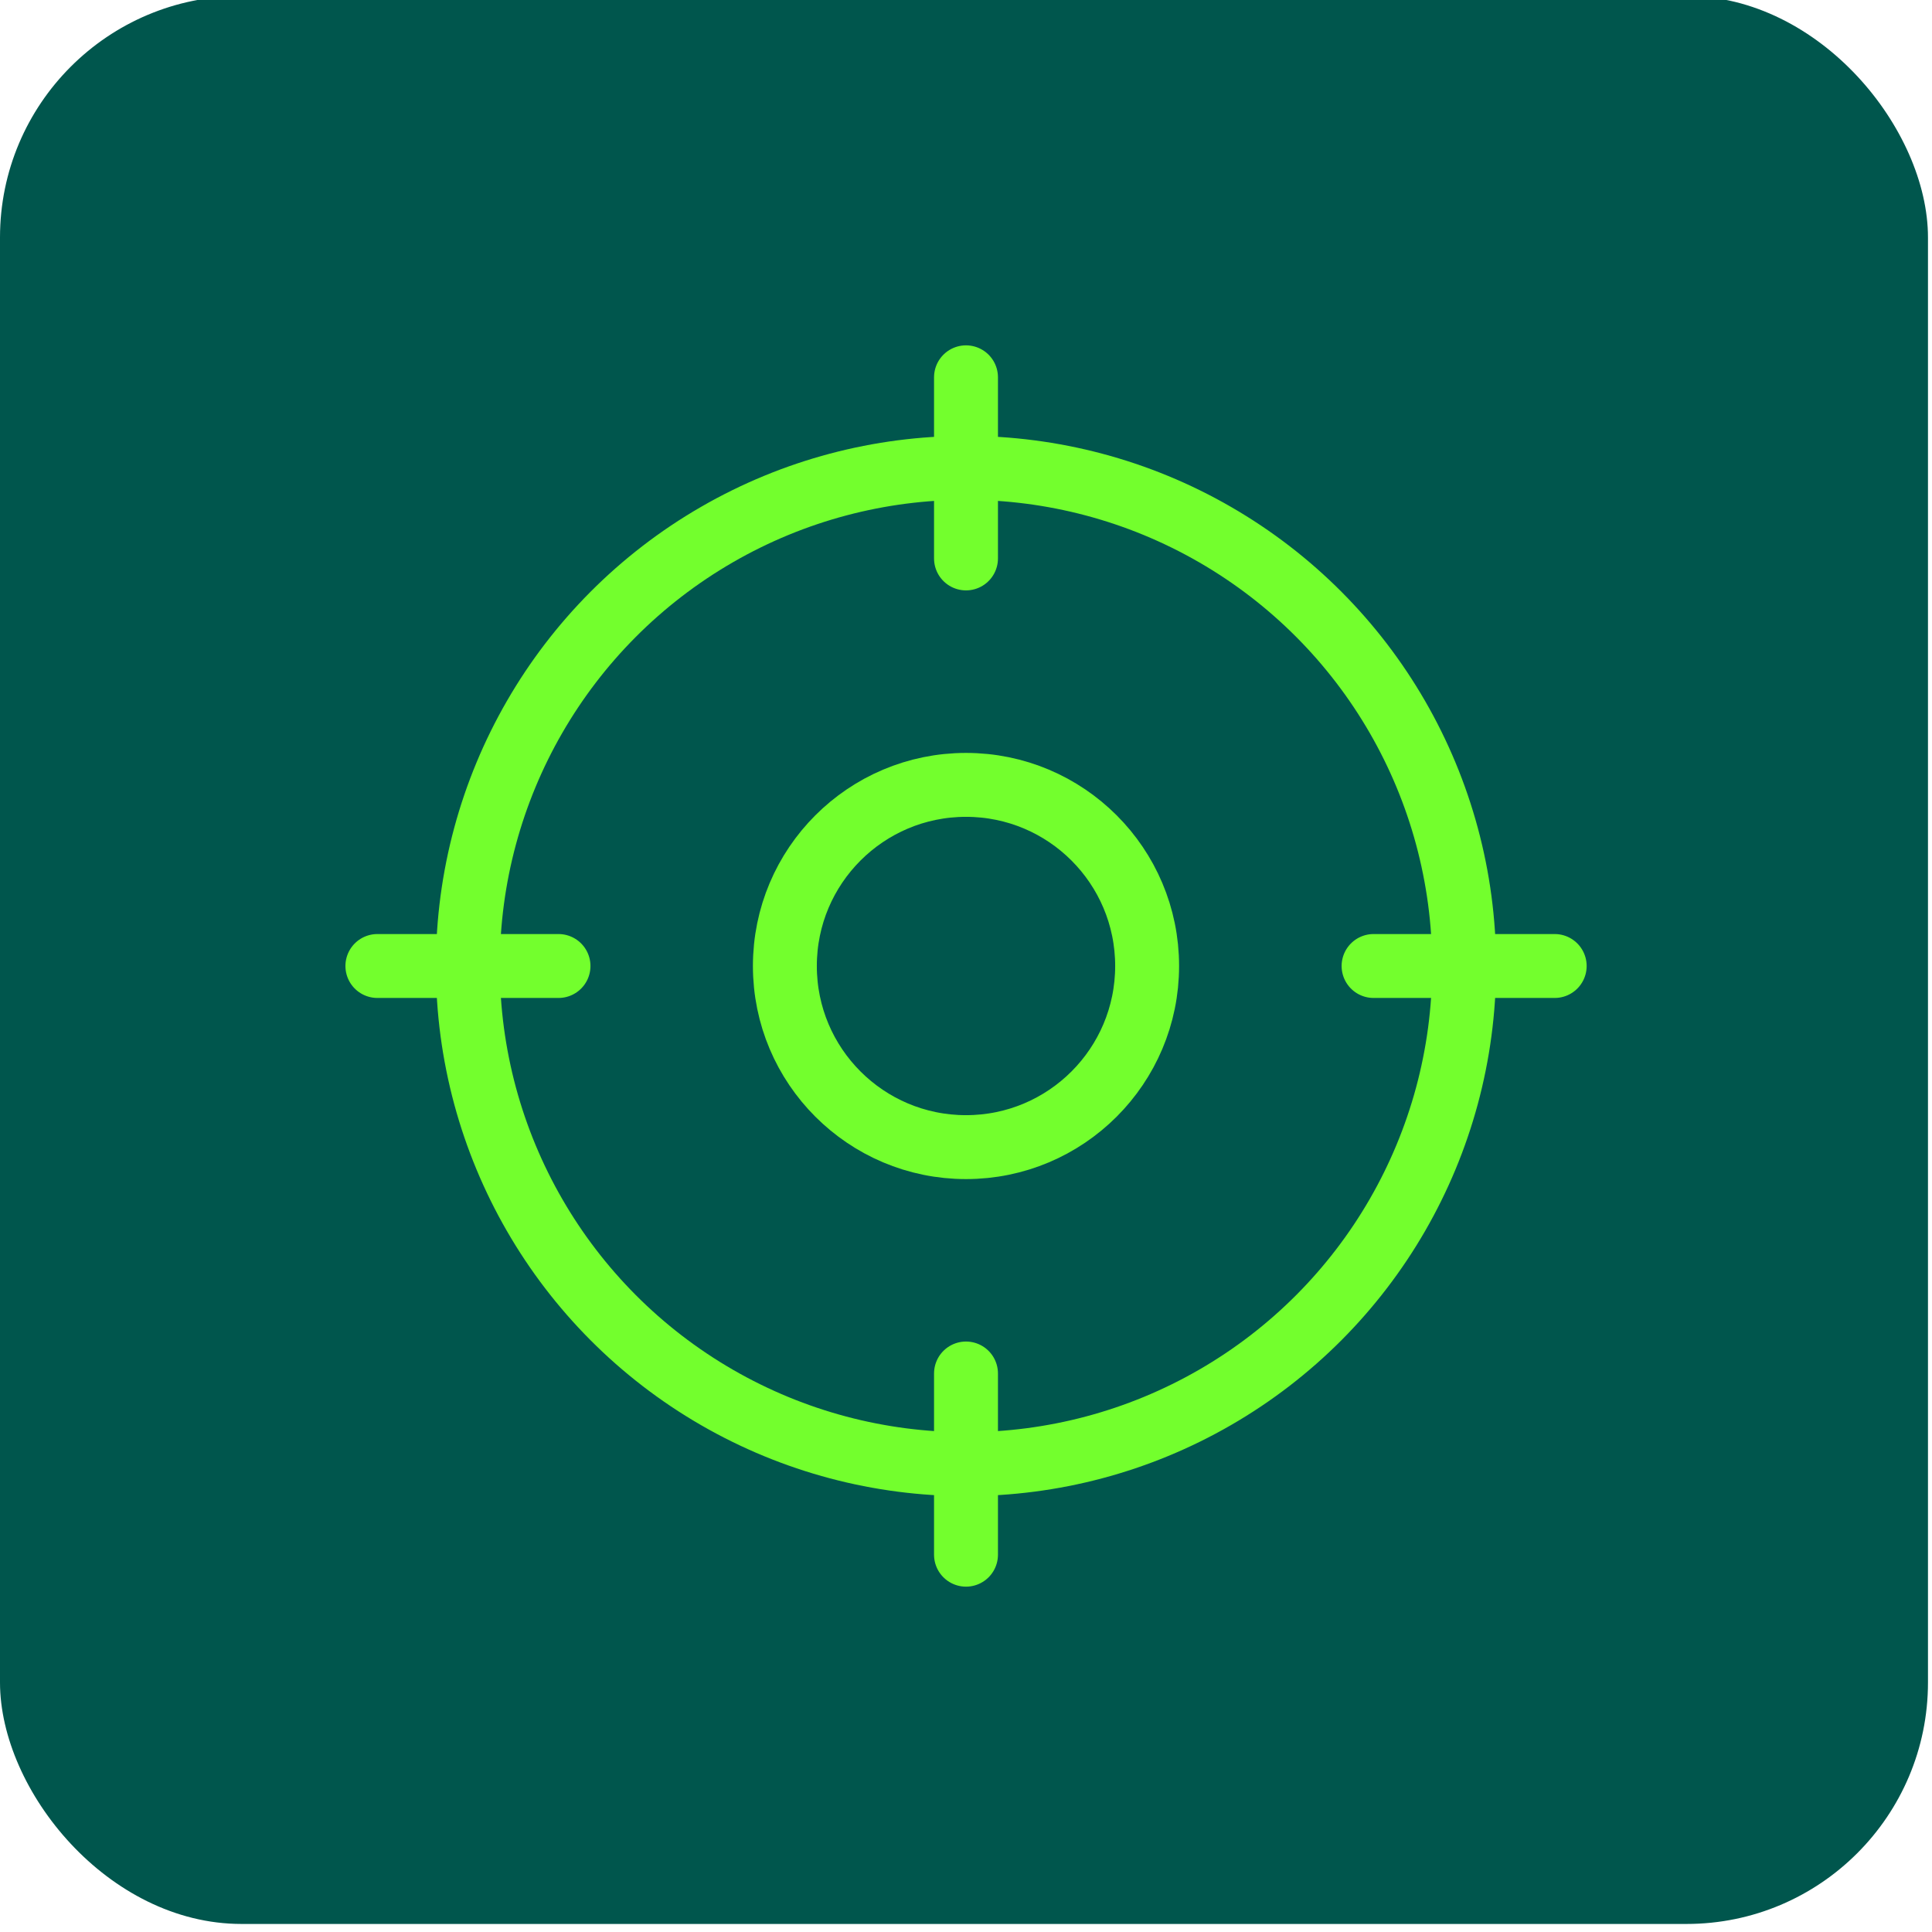 <svg viewBox="0 0 240 240" xmlns="http://www.w3.org/2000/svg">
  <defs>
    <style>
      .cls-1, .cls-2 {
        fill: none;
      }

      .cls-3 {
        fill: #00564d;
      }

      .cls-2 {
        stroke: #73ff2d;
        stroke-linecap: round;
        stroke-linejoin: round;
        stroke-width: 7.94px;
      }
    </style>
  </defs>
  <g id="Layer_1">
    <rect ry="30" rx="30" height="239.5" width="239.5" y="-.5" class="cls-3"></rect>
  </g>
  <g id="center">
    <g>
      <rect height="180" width="180" y="30" x="30" class="cls-1"></rect>
      <line y2="170.62" x2="120" y1="193.13" x1="120" class="cls-2"></line>
      <circle r="61.88" cy="120" cx="120" class="cls-2"></circle>
      <line y2="69.37" x2="120" y1="46.87" x1="120" class="cls-2"></line>
      <line y2="120" x2="69.38" y1="120" x1="46.88" class="cls-2"></line>
      <line y2="120" x2="170.63" y1="120" x1="193.13" class="cls-2"></line>
      <circle r="22.5" cy="120" cx="120" class="cls-2"></circle>
    </g>
  </g>
</svg>
